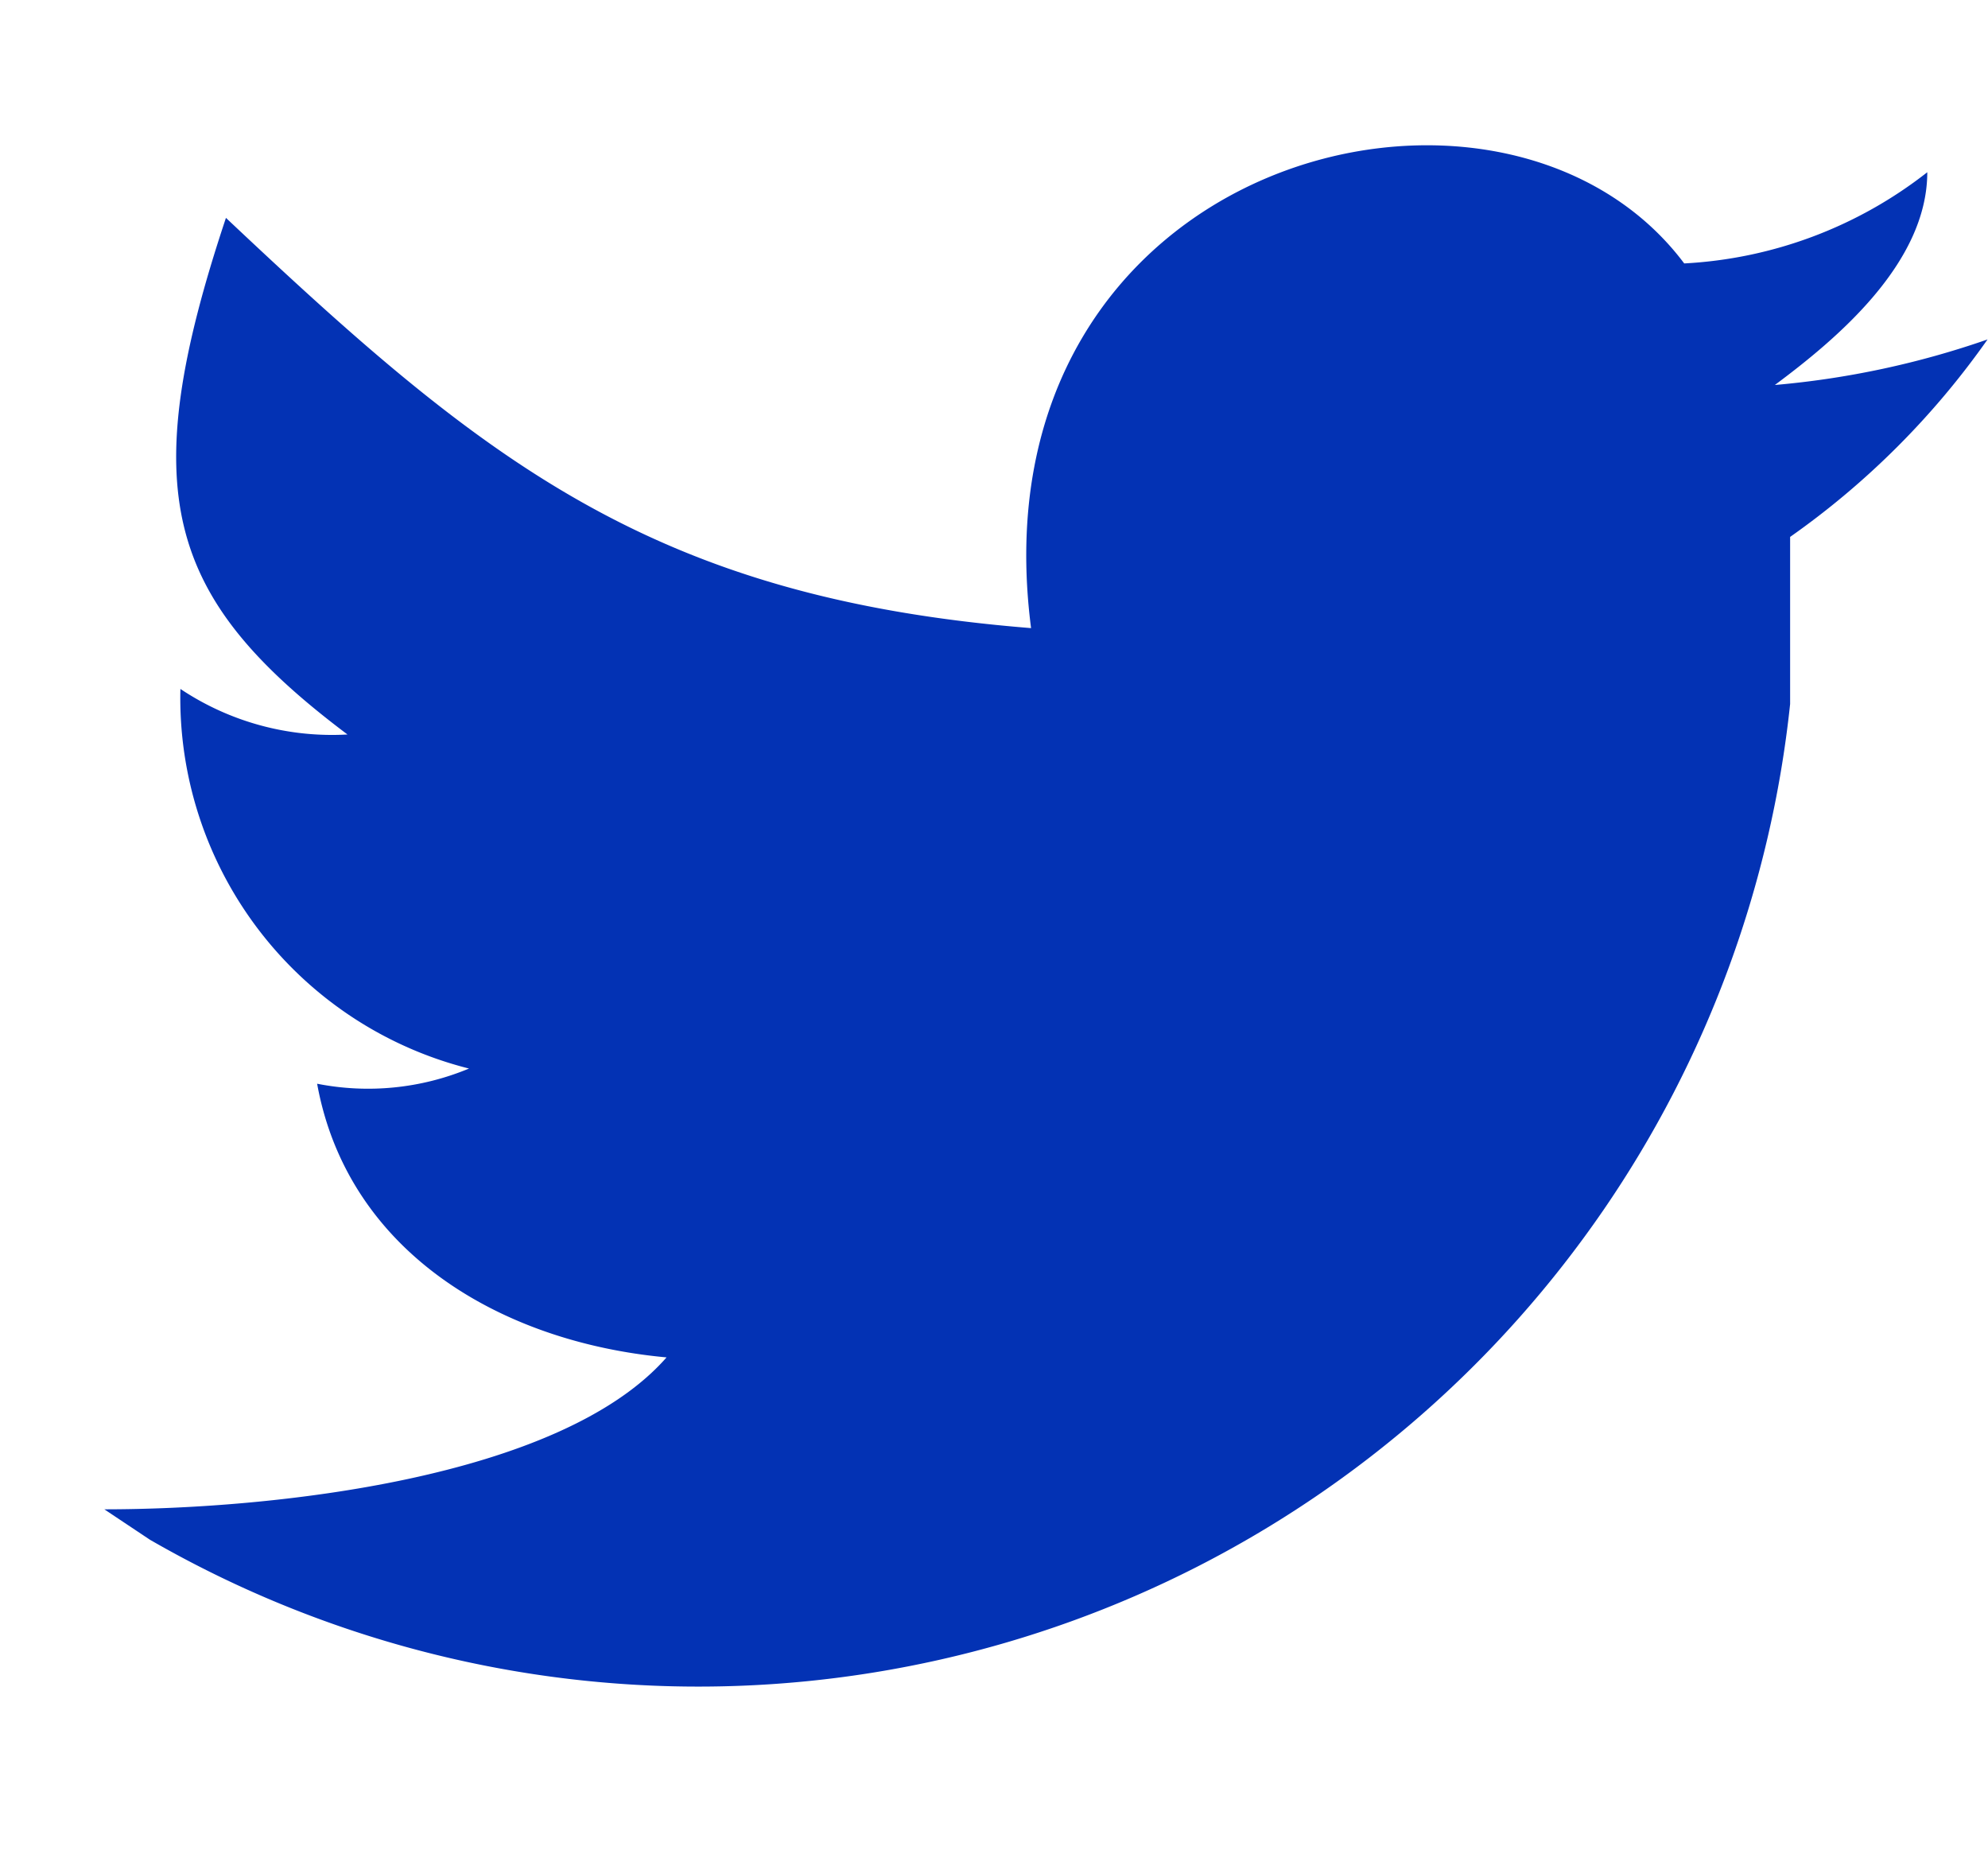 <svg xmlns="http://www.w3.org/2000/svg" width="22.524" height="21" viewBox="0 0 22.524 21">
    <path data-name="Rectangle 37" style="fill:none" d="M0 0h22v21H0z"/>
    <path data-name="Path 40" d="M22.654 13.525a4.878 4.878 0 0 1-2.754 1.033c-2.065-2.754-8.089-1.2-7.4 4.131-4.3-.344-6.2-1.893-9.122-4.647-1.033 3.1-.688 4.3 1.377 5.852a3.092 3.092 0 0 1-1.893-.516 4.329 4.329 0 0 0 3.27 4.3 2.975 2.975 0 0 1-1.721.172c.344 1.893 2.065 2.926 3.959 3.1-1.207 1.377-4.477 1.721-6.37 1.721l.516.344A12.438 12.438 0 0 0 21.1 19.549v-1.893a9.2 9.2 0 0 0 2.237-2.237 9.928 9.928 0 0 1-2.41.516c.694-.516 1.727-1.377 1.727-2.41z" transform="translate(-.818 -11.574)" style="fill:#0332b4;fill-rule:evenodd"/>
</svg>
